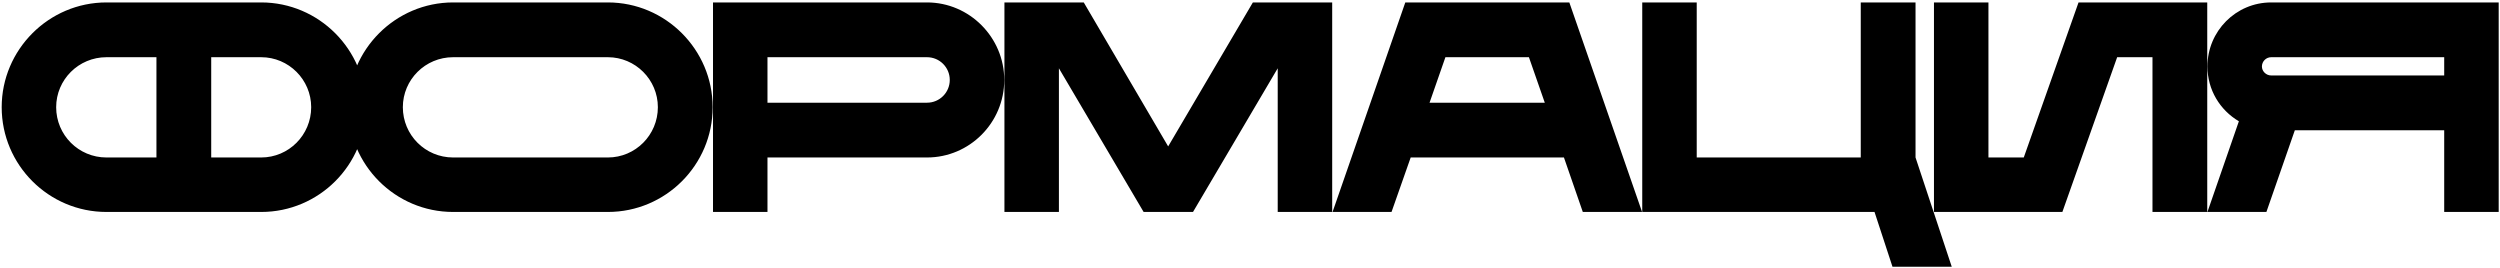<?xml version="1.0" encoding="UTF-8"?> <svg xmlns="http://www.w3.org/2000/svg" width="1259" height="135" viewBox="0 0 1259 135" fill="none"><g clip-path="url(#clip0_1966_131)"><path d="M131.542 1.225C160.634 1.225 184.3 25.042 184.3 53.983C184.3 83.076 160.634 106.742 131.542 106.742H53.609C24.517 106.742 0.851 83.076 0.851 53.983C0.851 25.042 24.517 1.225 53.609 1.225H131.542ZM78.783 79.308V28.81H53.609C39.591 28.81 28.285 40.116 28.285 53.983C28.285 68.002 39.591 79.308 53.609 79.308H78.783ZM131.542 79.308C145.41 79.308 156.715 68.002 156.715 53.983C156.715 40.116 145.41 28.81 131.542 28.81H106.368V79.308H131.542ZM306.128 1.225C335.221 1.225 358.887 25.042 358.887 53.983C358.887 83.076 335.221 106.742 306.128 106.742H228.196C199.103 106.742 175.437 83.076 175.437 53.983C175.437 25.042 199.103 1.225 228.196 1.225H306.128ZM306.128 79.308C319.996 79.308 331.301 68.002 331.301 53.983C331.301 40.116 319.996 28.81 306.128 28.81H228.196C214.177 28.81 202.872 40.116 202.872 53.983C202.872 68.002 214.177 79.308 228.196 79.308H306.128ZM466.846 1.225C488.251 1.225 505.737 18.861 505.737 40.266C505.737 61.822 488.251 79.308 466.846 79.308H386.502V106.742H359.068V1.225H466.846ZM466.846 51.722C473.177 51.722 478.302 46.597 478.302 40.266C478.302 33.935 473.177 28.81 466.846 28.81H386.502V51.722H466.846ZM630.946 1.225H670.892V106.742H643.457V34.388L600.798 106.742H575.926L533.267 34.388V106.742H505.832V1.225H545.778L588.287 73.73L630.946 1.225ZM790.314 1.225L826.944 106.742H797.098L787.601 79.308H710.423L700.775 106.742H671.08L707.709 1.225H790.314ZM719.919 51.722H777.954L769.965 28.81H727.908L719.919 51.722ZM964.661 79.308L982.9 134.327H953.054L944.009 106.742H827.036V1.225H854.47V79.308H937.075V1.225H964.661V79.308ZM1046.75 1.225H1111.57V106.742H1083.99V28.81H1066.2L1038.61 106.742H973.947V1.225H1001.38V79.308H1019.17L1046.75 1.225ZM1143.77 1.225H1258.34V106.742H1230.9V65.59H1155.68L1141.36 106.742H1111.67L1127.5 61.068C1118 55.491 1111.67 45.241 1111.67 33.483C1111.67 15.696 1125.99 1.225 1143.77 1.225ZM1230.9 38.005V28.81H1143.77C1141.21 28.81 1139.1 30.921 1139.1 33.483C1139.1 35.895 1141.21 38.005 1143.77 38.005H1230.9Z" fill="black"></path></g><defs><clipPath id="clip0_1966_131"><rect width="1259" height="133.827" fill="white" transform="translate(0 0.586)"></rect></clipPath></defs></svg> 